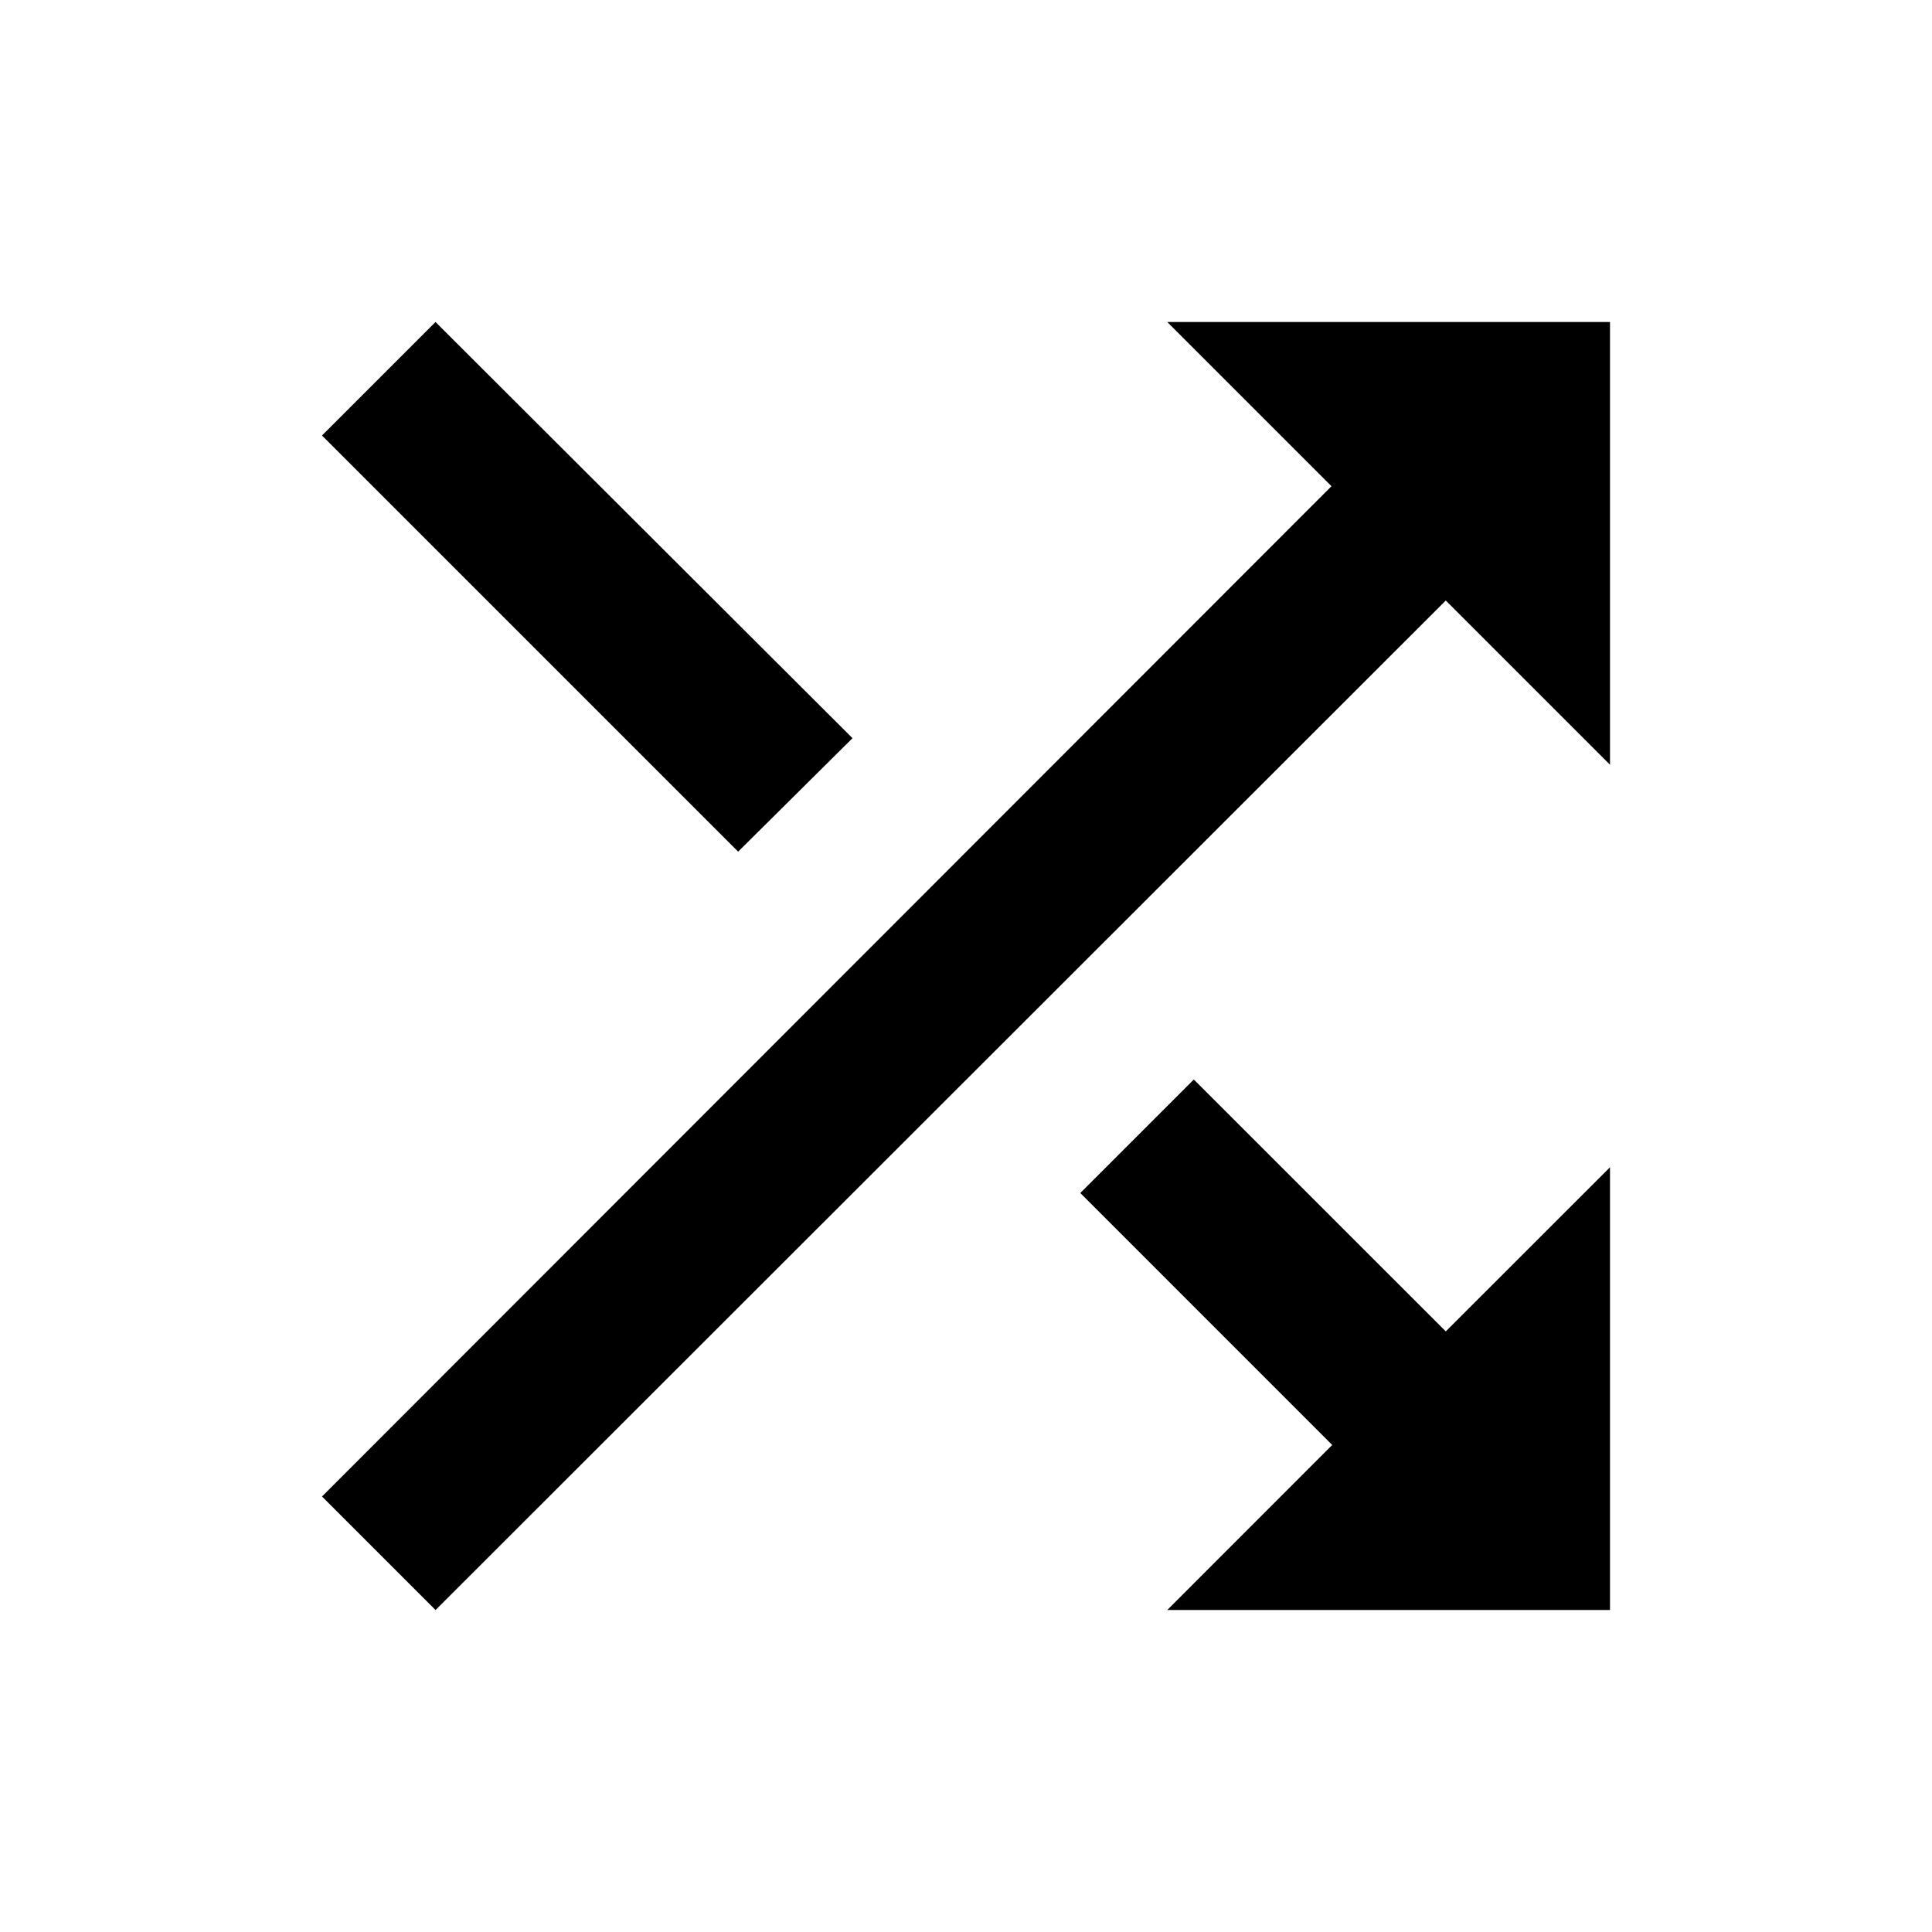 <svg width="24" height="24" viewBox="0 0 24 24" fill="none" xmlns="http://www.w3.org/2000/svg">
<path d="M20 20H14.5L16.549 17.95L13.42 14.82L14.83 13.41L17.96 16.539L20 14.5V20ZM5.41 20L4 18.59L16.54 6.04L14.5 4H20V9.5L17.96 7.46L5.411 20H5.41ZM9.17 10.58L4 5.41L5.41 4L10.59 9.17L9.17 10.579V10.58Z" fill="black"/>
</svg>
